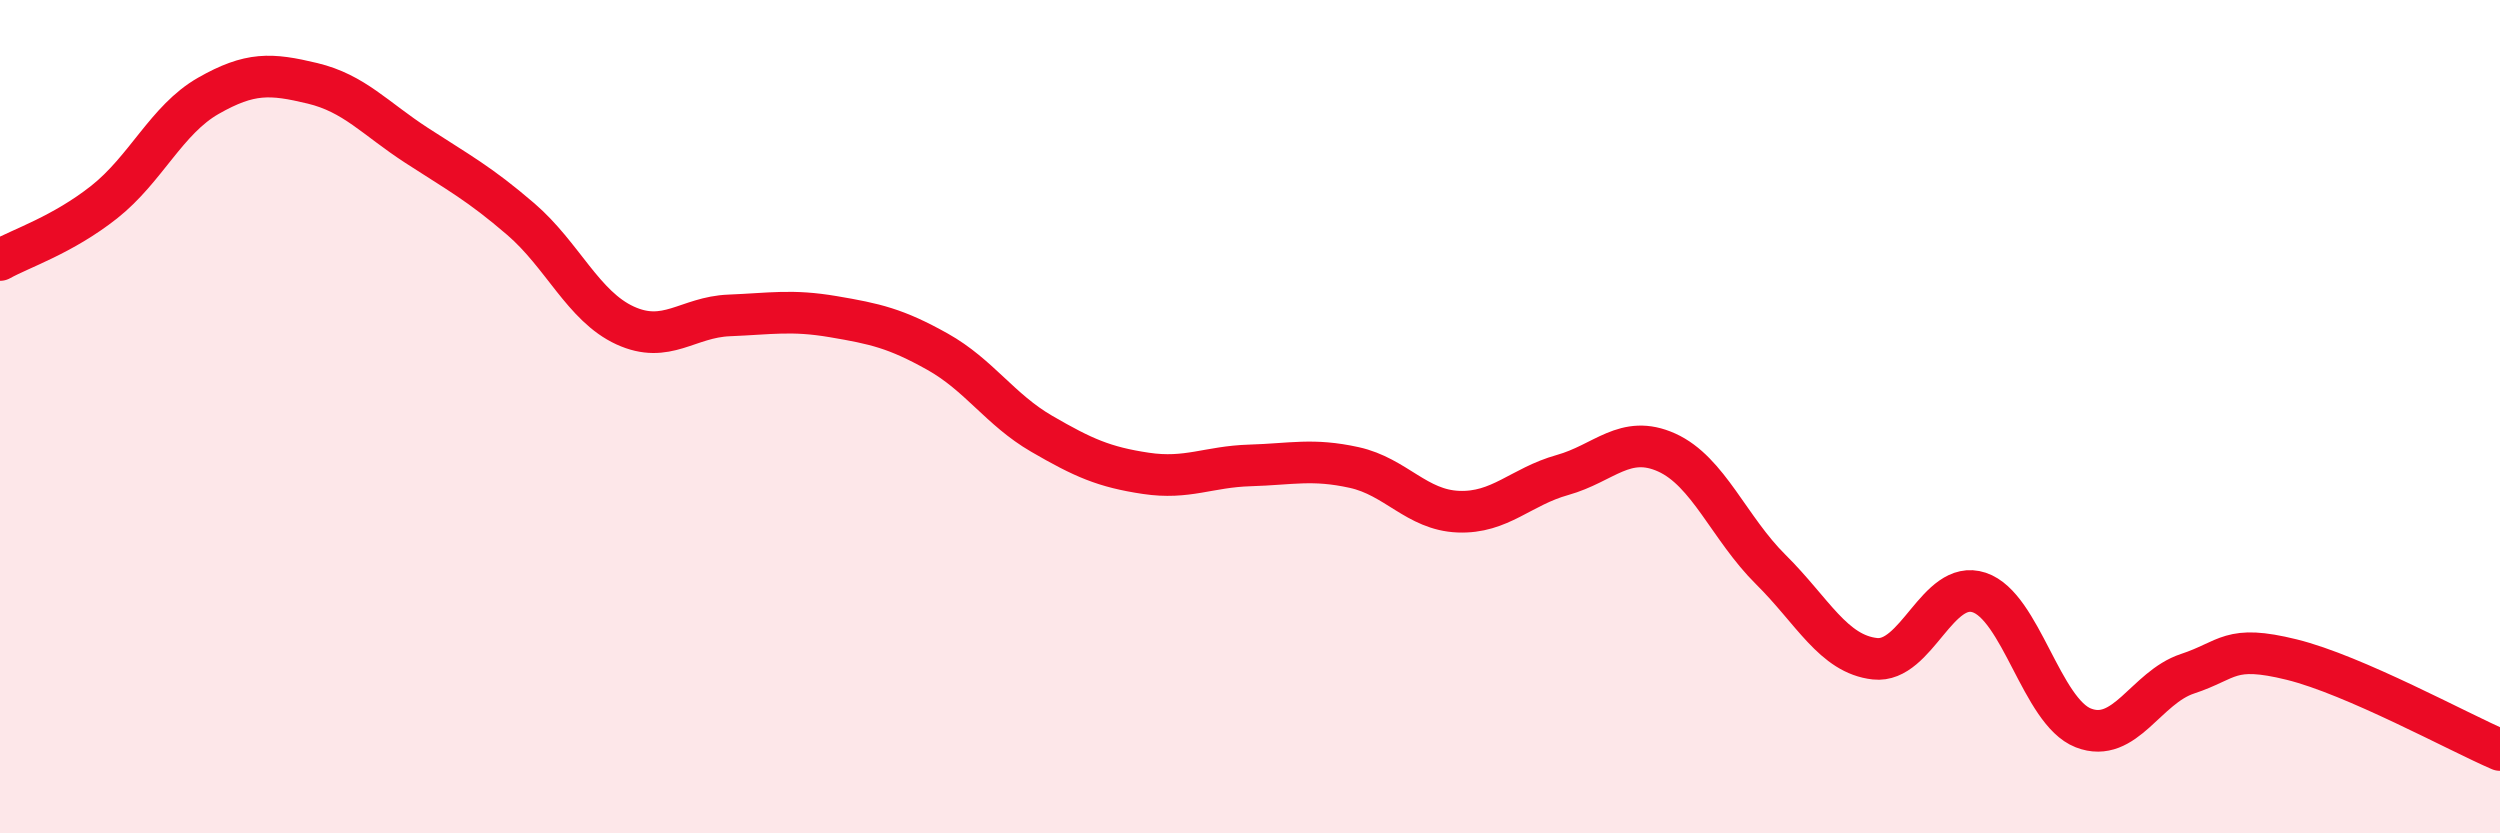 
    <svg width="60" height="20" viewBox="0 0 60 20" xmlns="http://www.w3.org/2000/svg">
      <path
        d="M 0,6.24 C 0.5,5.96 1.5,5.64 2.5,4.85 C 3.5,4.06 4,2.87 5,2.3 C 6,1.73 6.5,1.76 7.5,2 C 8.5,2.24 9,2.84 10,3.49 C 11,4.14 11.5,4.4 12.5,5.26 C 13.5,6.12 14,7.35 15,7.81 C 16,8.27 16.5,7.61 17.5,7.57 C 18.5,7.53 19,7.43 20,7.6 C 21,7.77 21.5,7.88 22.5,8.44 C 23.5,9 24,9.83 25,10.41 C 26,10.99 26.5,11.21 27.5,11.36 C 28.5,11.51 29,11.2 30,11.17 C 31,11.14 31.5,11 32.5,11.22 C 33.5,11.44 34,12.24 35,12.28 C 36,12.32 36.5,11.68 37.5,11.4 C 38.5,11.12 39,10.41 40,10.86 C 41,11.31 41.5,12.68 42.5,13.67 C 43.5,14.66 44,15.7 45,15.81 C 46,15.92 46.5,13.89 47.5,14.22 C 48.5,14.55 49,17.08 50,17.47 C 51,17.86 51.5,16.5 52.5,16.17 C 53.5,15.84 53.5,15.46 55,15.83 C 56.5,16.2 59,17.57 60,18L60 20L0 20Z"
        fill="#EB0A25"
        opacity="0.1"
        stroke-linecap="round"
        stroke-linejoin="round"
      />
      <path
        d="M 0,6.24 C 0.5,5.96 1.5,5.64 2.5,4.85 C 3.5,4.06 4,2.87 5,2.3 C 6,1.73 6.5,1.76 7.5,2 C 8.5,2.24 9,2.84 10,3.49 C 11,4.14 11.5,4.4 12.5,5.26 C 13.5,6.12 14,7.35 15,7.81 C 16,8.27 16.5,7.61 17.5,7.57 C 18.5,7.53 19,7.43 20,7.6 C 21,7.77 21.5,7.88 22.5,8.44 C 23.5,9 24,9.83 25,10.41 C 26,10.99 26.5,11.21 27.5,11.36 C 28.5,11.51 29,11.2 30,11.17 C 31,11.14 31.5,11 32.5,11.22 C 33.5,11.44 34,12.24 35,12.28 C 36,12.32 36.5,11.68 37.5,11.4 C 38.5,11.12 39,10.41 40,10.86 C 41,11.31 41.5,12.68 42.5,13.67 C 43.5,14.66 44,15.7 45,15.81 C 46,15.92 46.5,13.89 47.5,14.22 C 48.5,14.55 49,17.08 50,17.47 C 51,17.86 51.5,16.5 52.5,16.17 C 53.5,15.84 53.5,15.46 55,15.83 C 56.5,16.2 59,17.57 60,18"
        stroke="#EB0A25"
        stroke-width="1"
        fill="none"
        stroke-linecap="round"
        stroke-linejoin="round"
      />
    </svg>
  